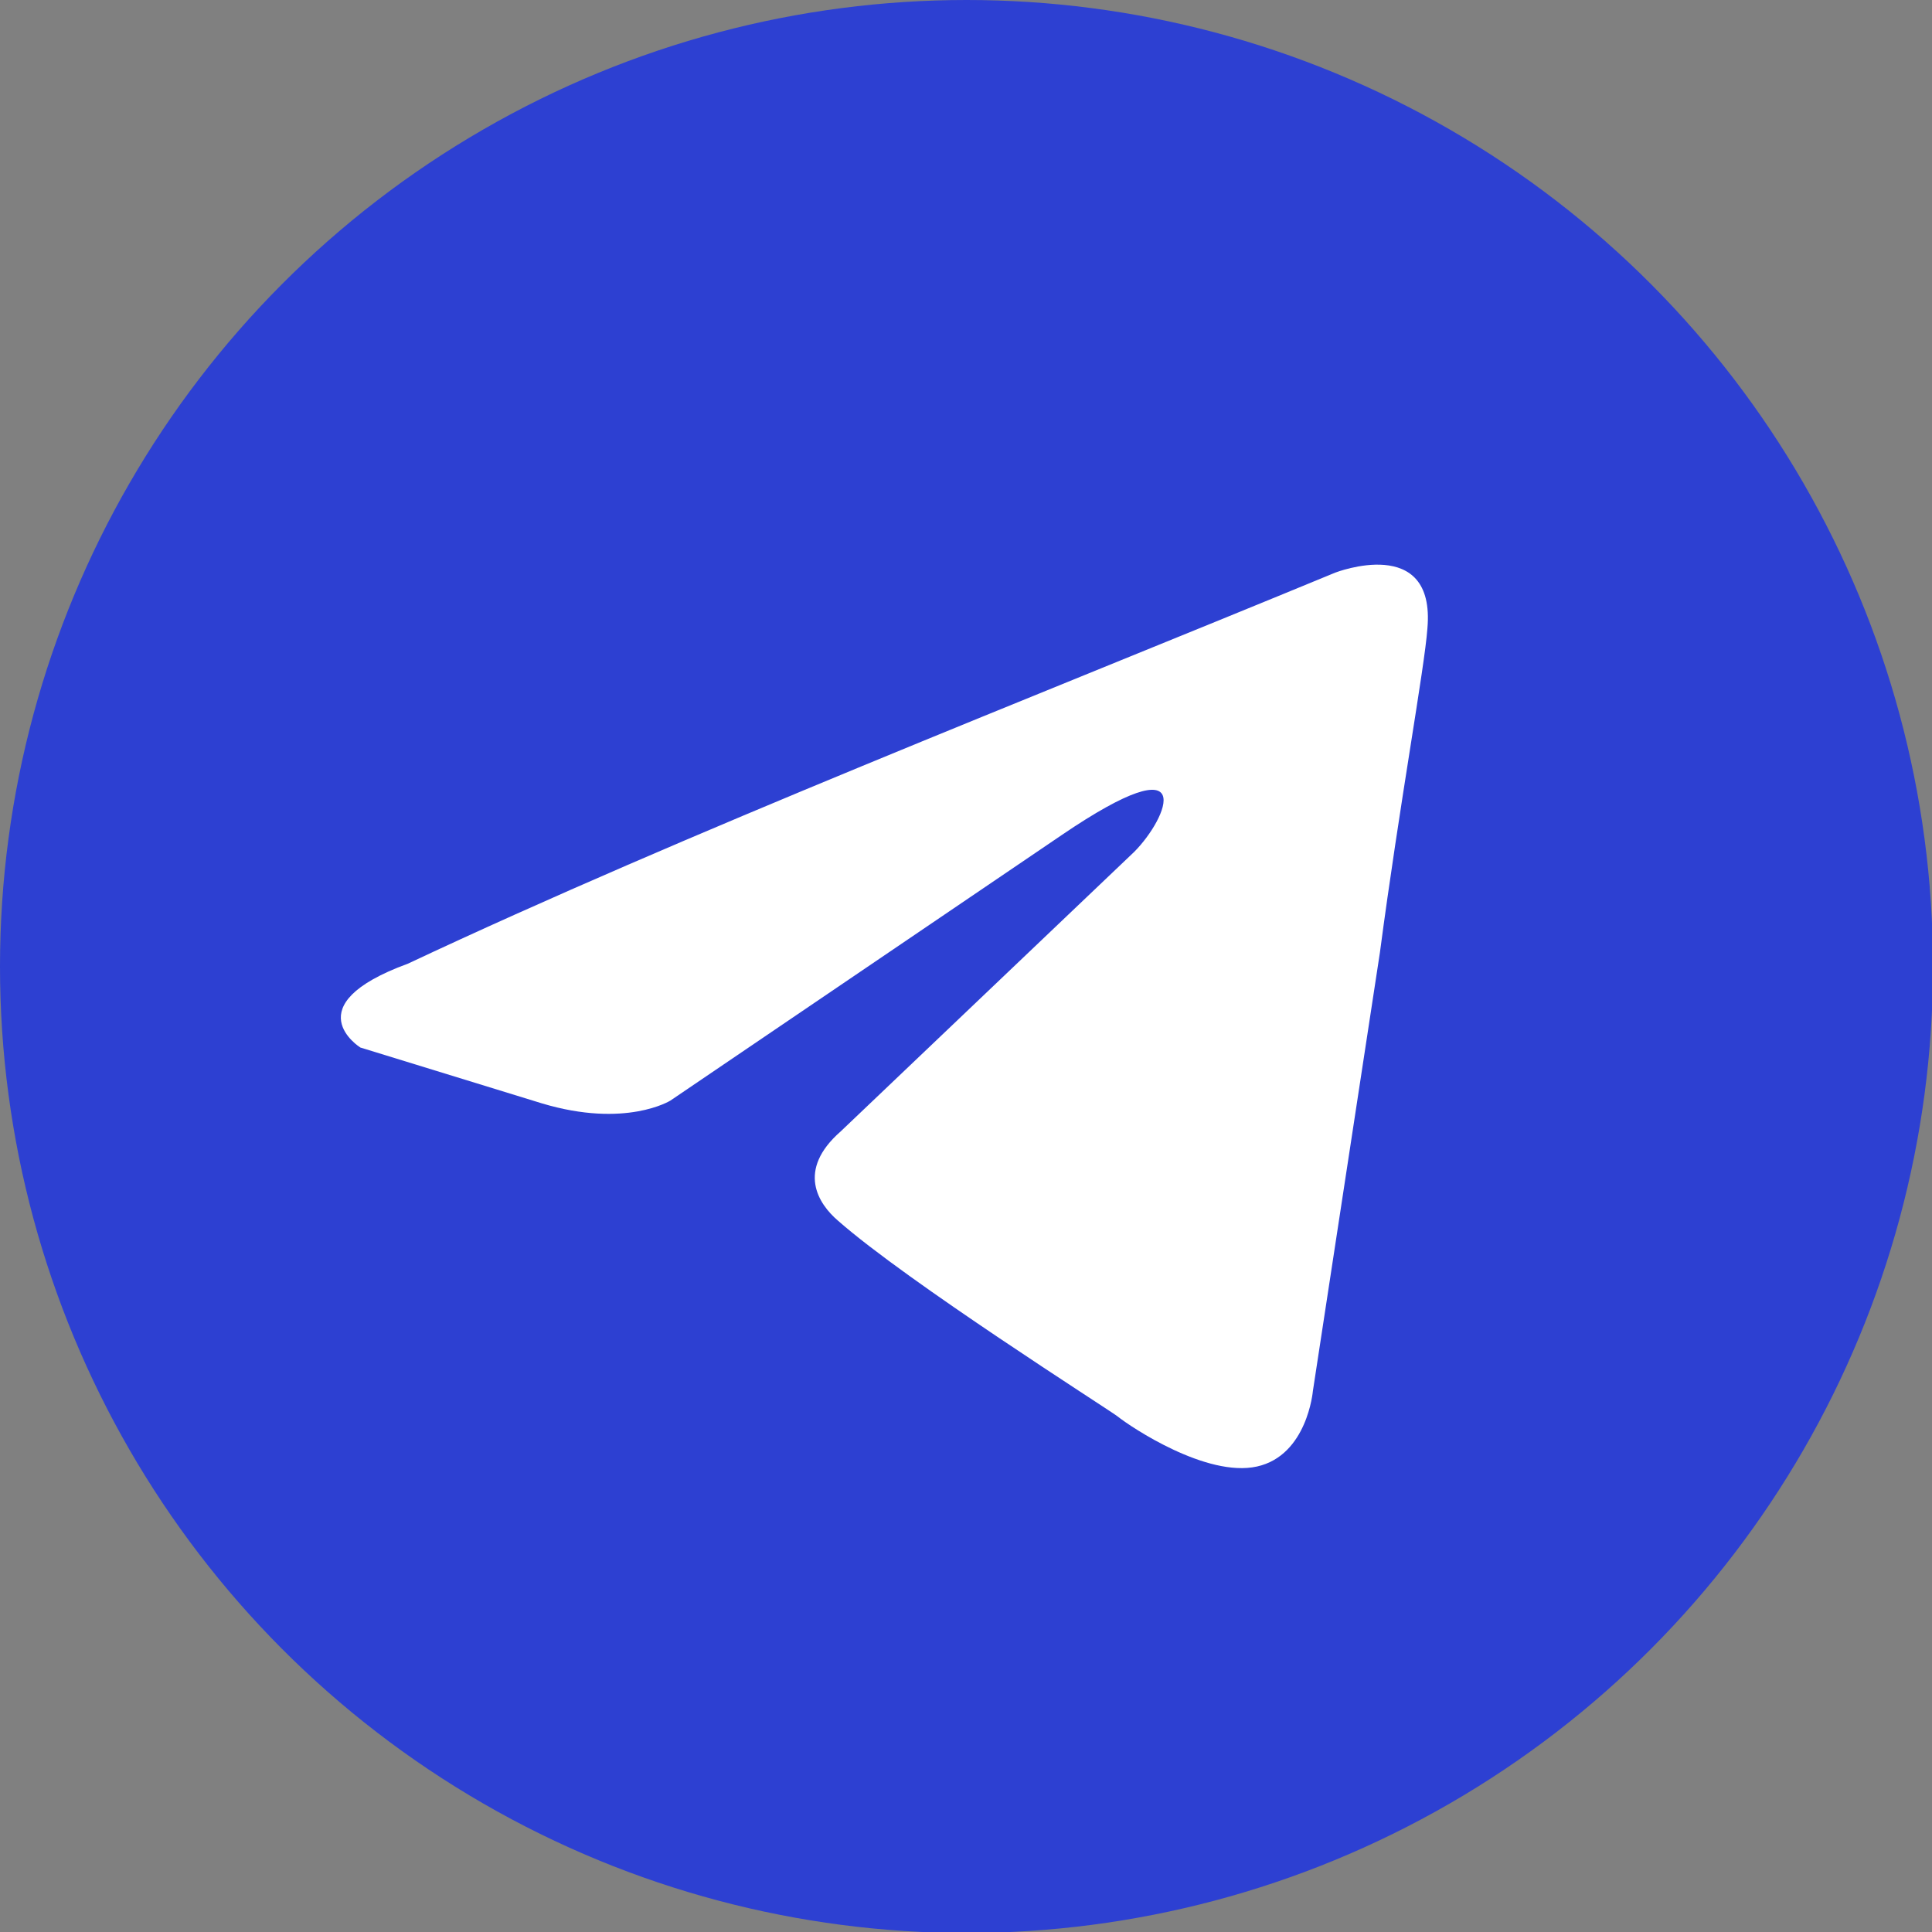 <?xml version="1.0" encoding="UTF-8"?> <svg xmlns="http://www.w3.org/2000/svg" viewBox="0 0 240 240"><rect x="0" y="0" width="240" height="240" fill="#808080" stroke="none"/> <defs> <linearGradient id="a" x1="46" x2="29" y1="11" y2="52" gradientUnits="userSpaceOnUse"> <stop stop-color="#2D40D2" offset="0"></stop> <stop stop-color="#2D40D2" offset="1"></stop> </linearGradient> </defs> <g transform="scale(3.47)"> <circle cy="34.6" cx="34.6" r="34.6" fill="url(#a)"></circle> <path d="M47.8 20.5s3.6-1.4 3.3 2c-.1 1.4-1 6.3-1.7 11.6L47 49.8s-.2 2.3-2 2.7c-1.8.4-4.5-1.4-5-1.8-.4-.3-7.5-4.8-10-7-.7-.6-1.5-1.8.1-3.2l10.5-10c1.2-1.2 2.4-4-2.6-.6l-14 9.5s-1.6 1-4.6.1l-6.5-2s-2.4-1.5 1.7-3c10-4.7 22.3-9.5 33.2-14z" fill="#FFF"></path> </g> </svg> 